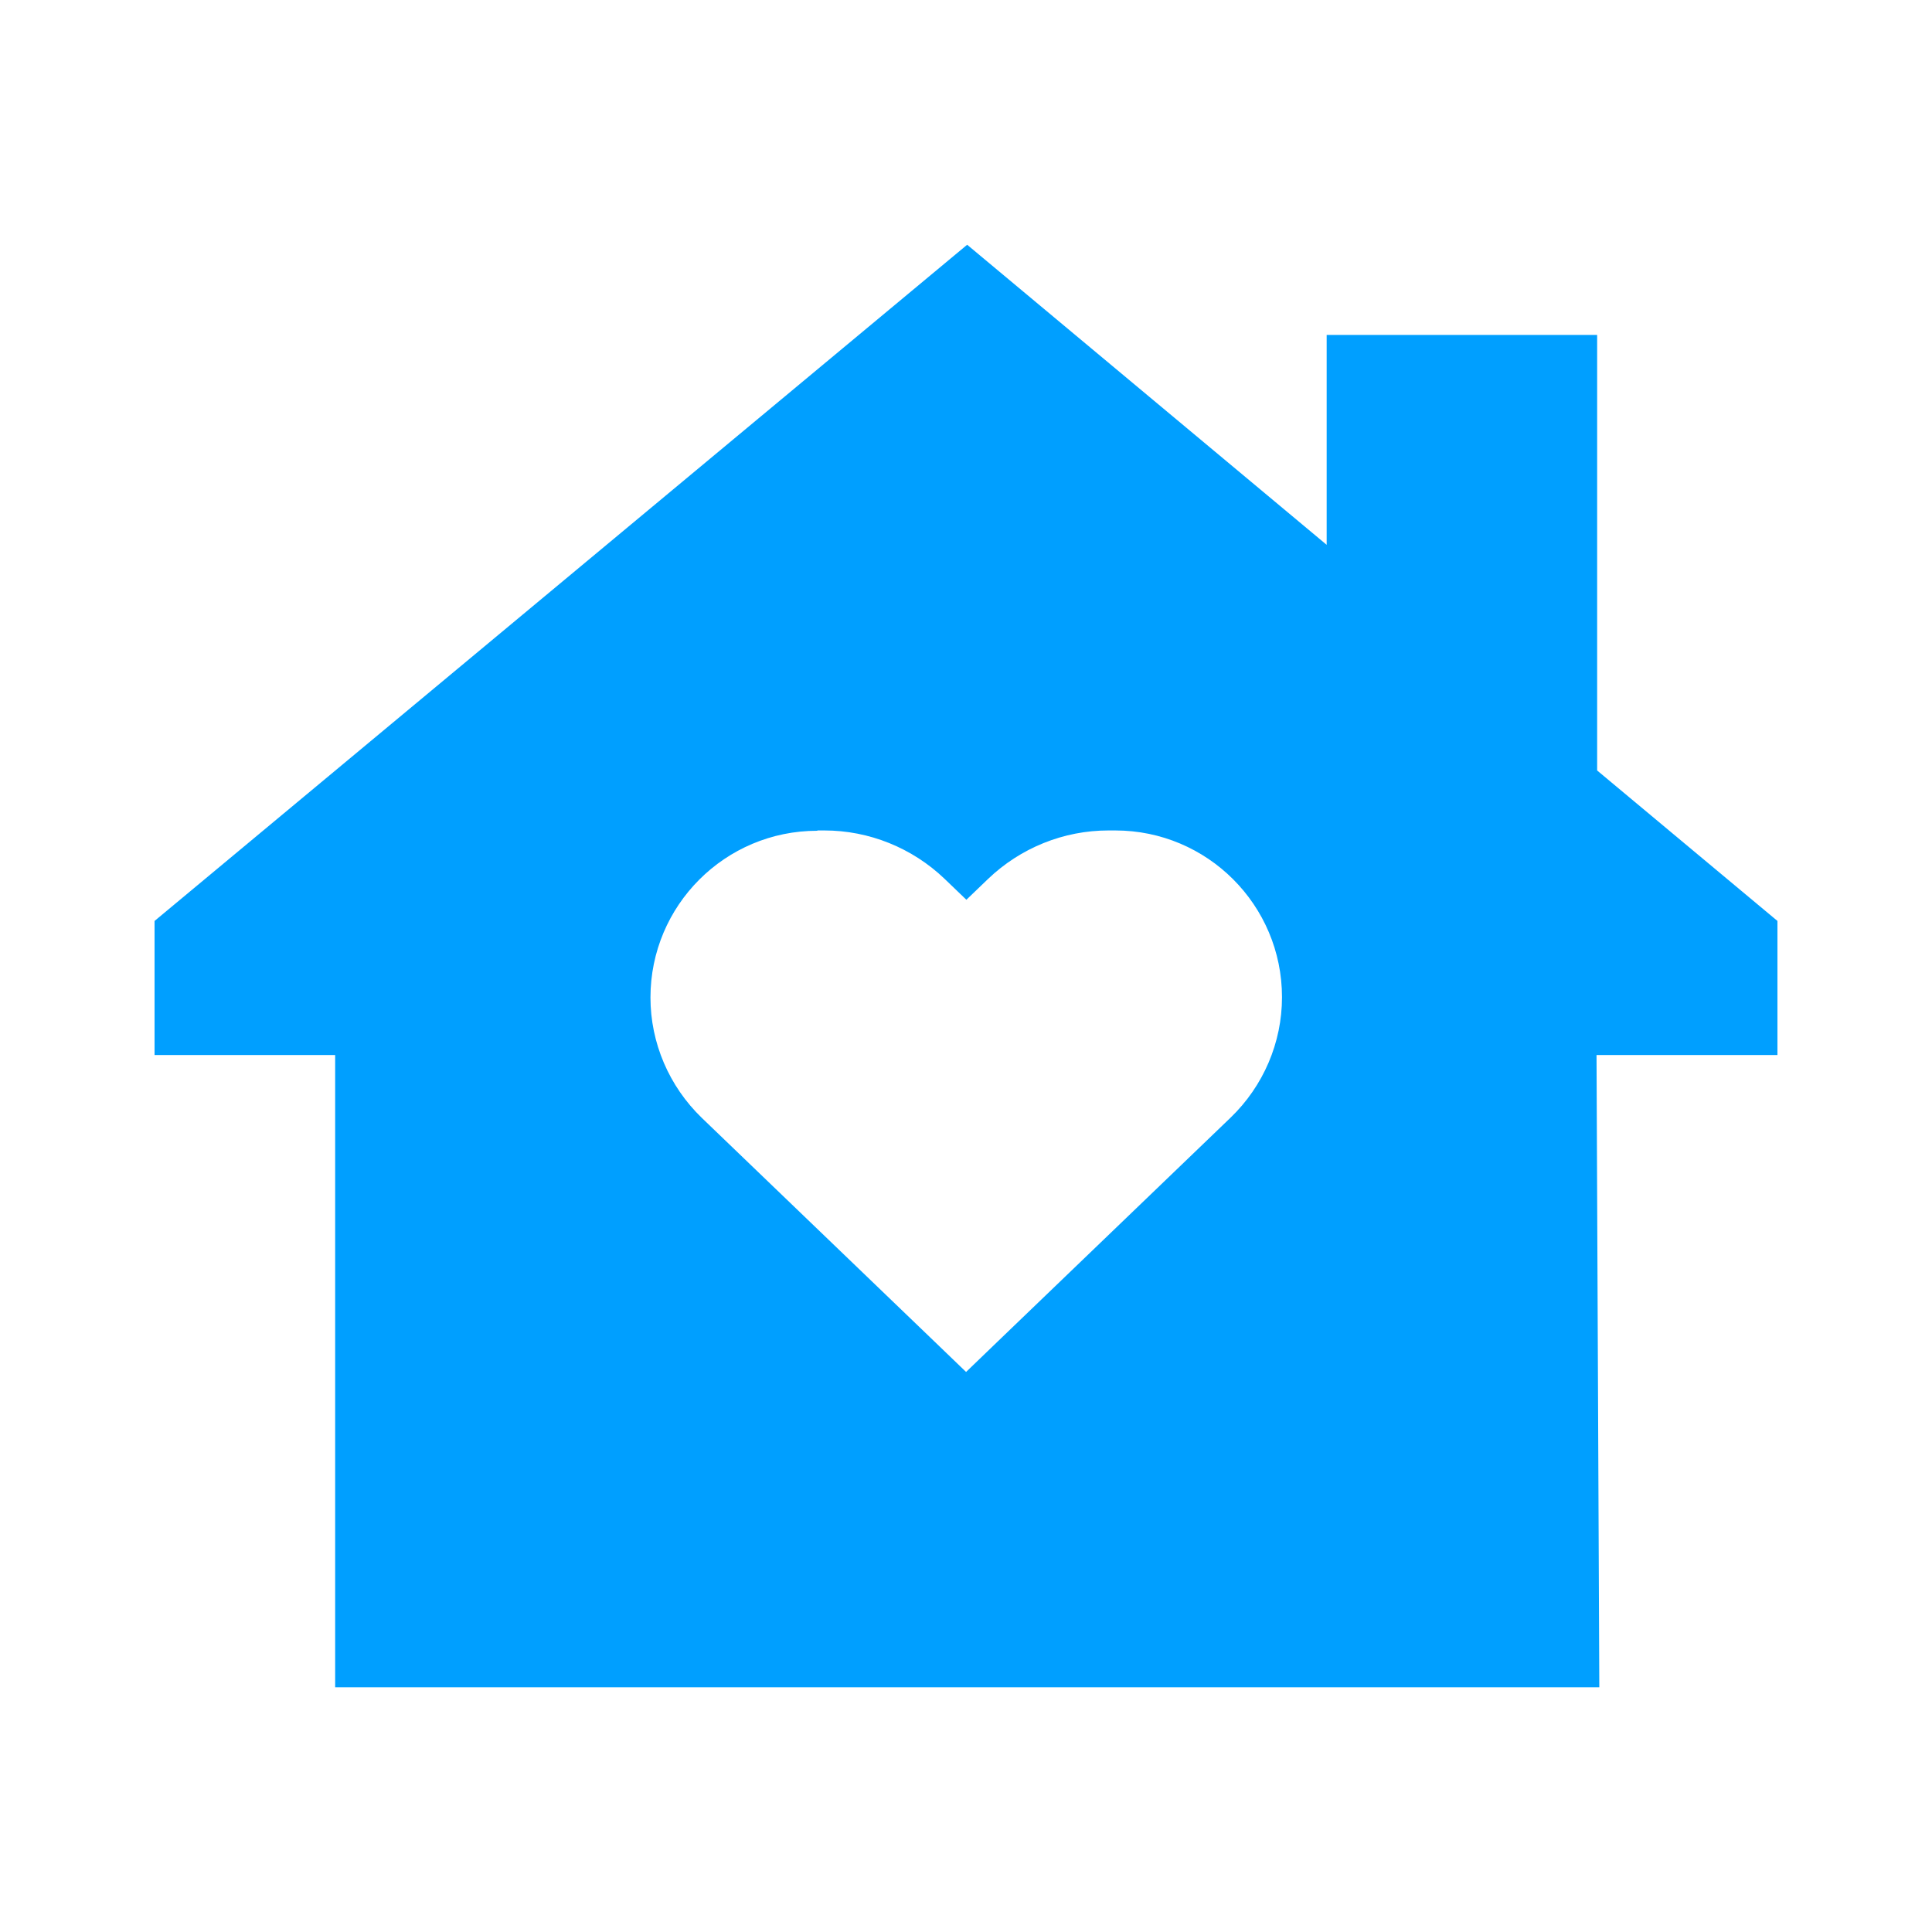 <?xml version="1.0" encoding="UTF-8"?>
<svg id="Layer_1" data-name="Layer 1" xmlns="http://www.w3.org/2000/svg" viewBox="0 0 250 250">
  <defs>
    <style>
      .cls-1 {
        fill: #009fff;
        stroke-width: 0px;
      }
    </style>
  </defs>
  <path class="cls-1" d="M230,136.52h-23.41l.36,81.81H43.37v-81.81h-23.37v-17.35L125.15,31.67l46.52,38.83v-27.16h35v56.36l23.33,19.47v17.35ZM105.75,107.5c-11.92,0-21.58,9.66-21.58,21.58,0,5.87,2.41,11.48,6.64,15.57l30.19,29.02,4.01,3.86,4.05-3.9,30.19-29.02c4.23-4.08,6.64-9.7,6.64-15.57,0-11.92-9.66-21.58-21.58-21.58h-.88c-5.8,0-11.38,2.26-15.57,6.27l-2.81,2.7-2.81-2.7c-4.19-4.01-9.77-6.27-15.57-6.27h-.88l-.04.04Z"/>
</svg>